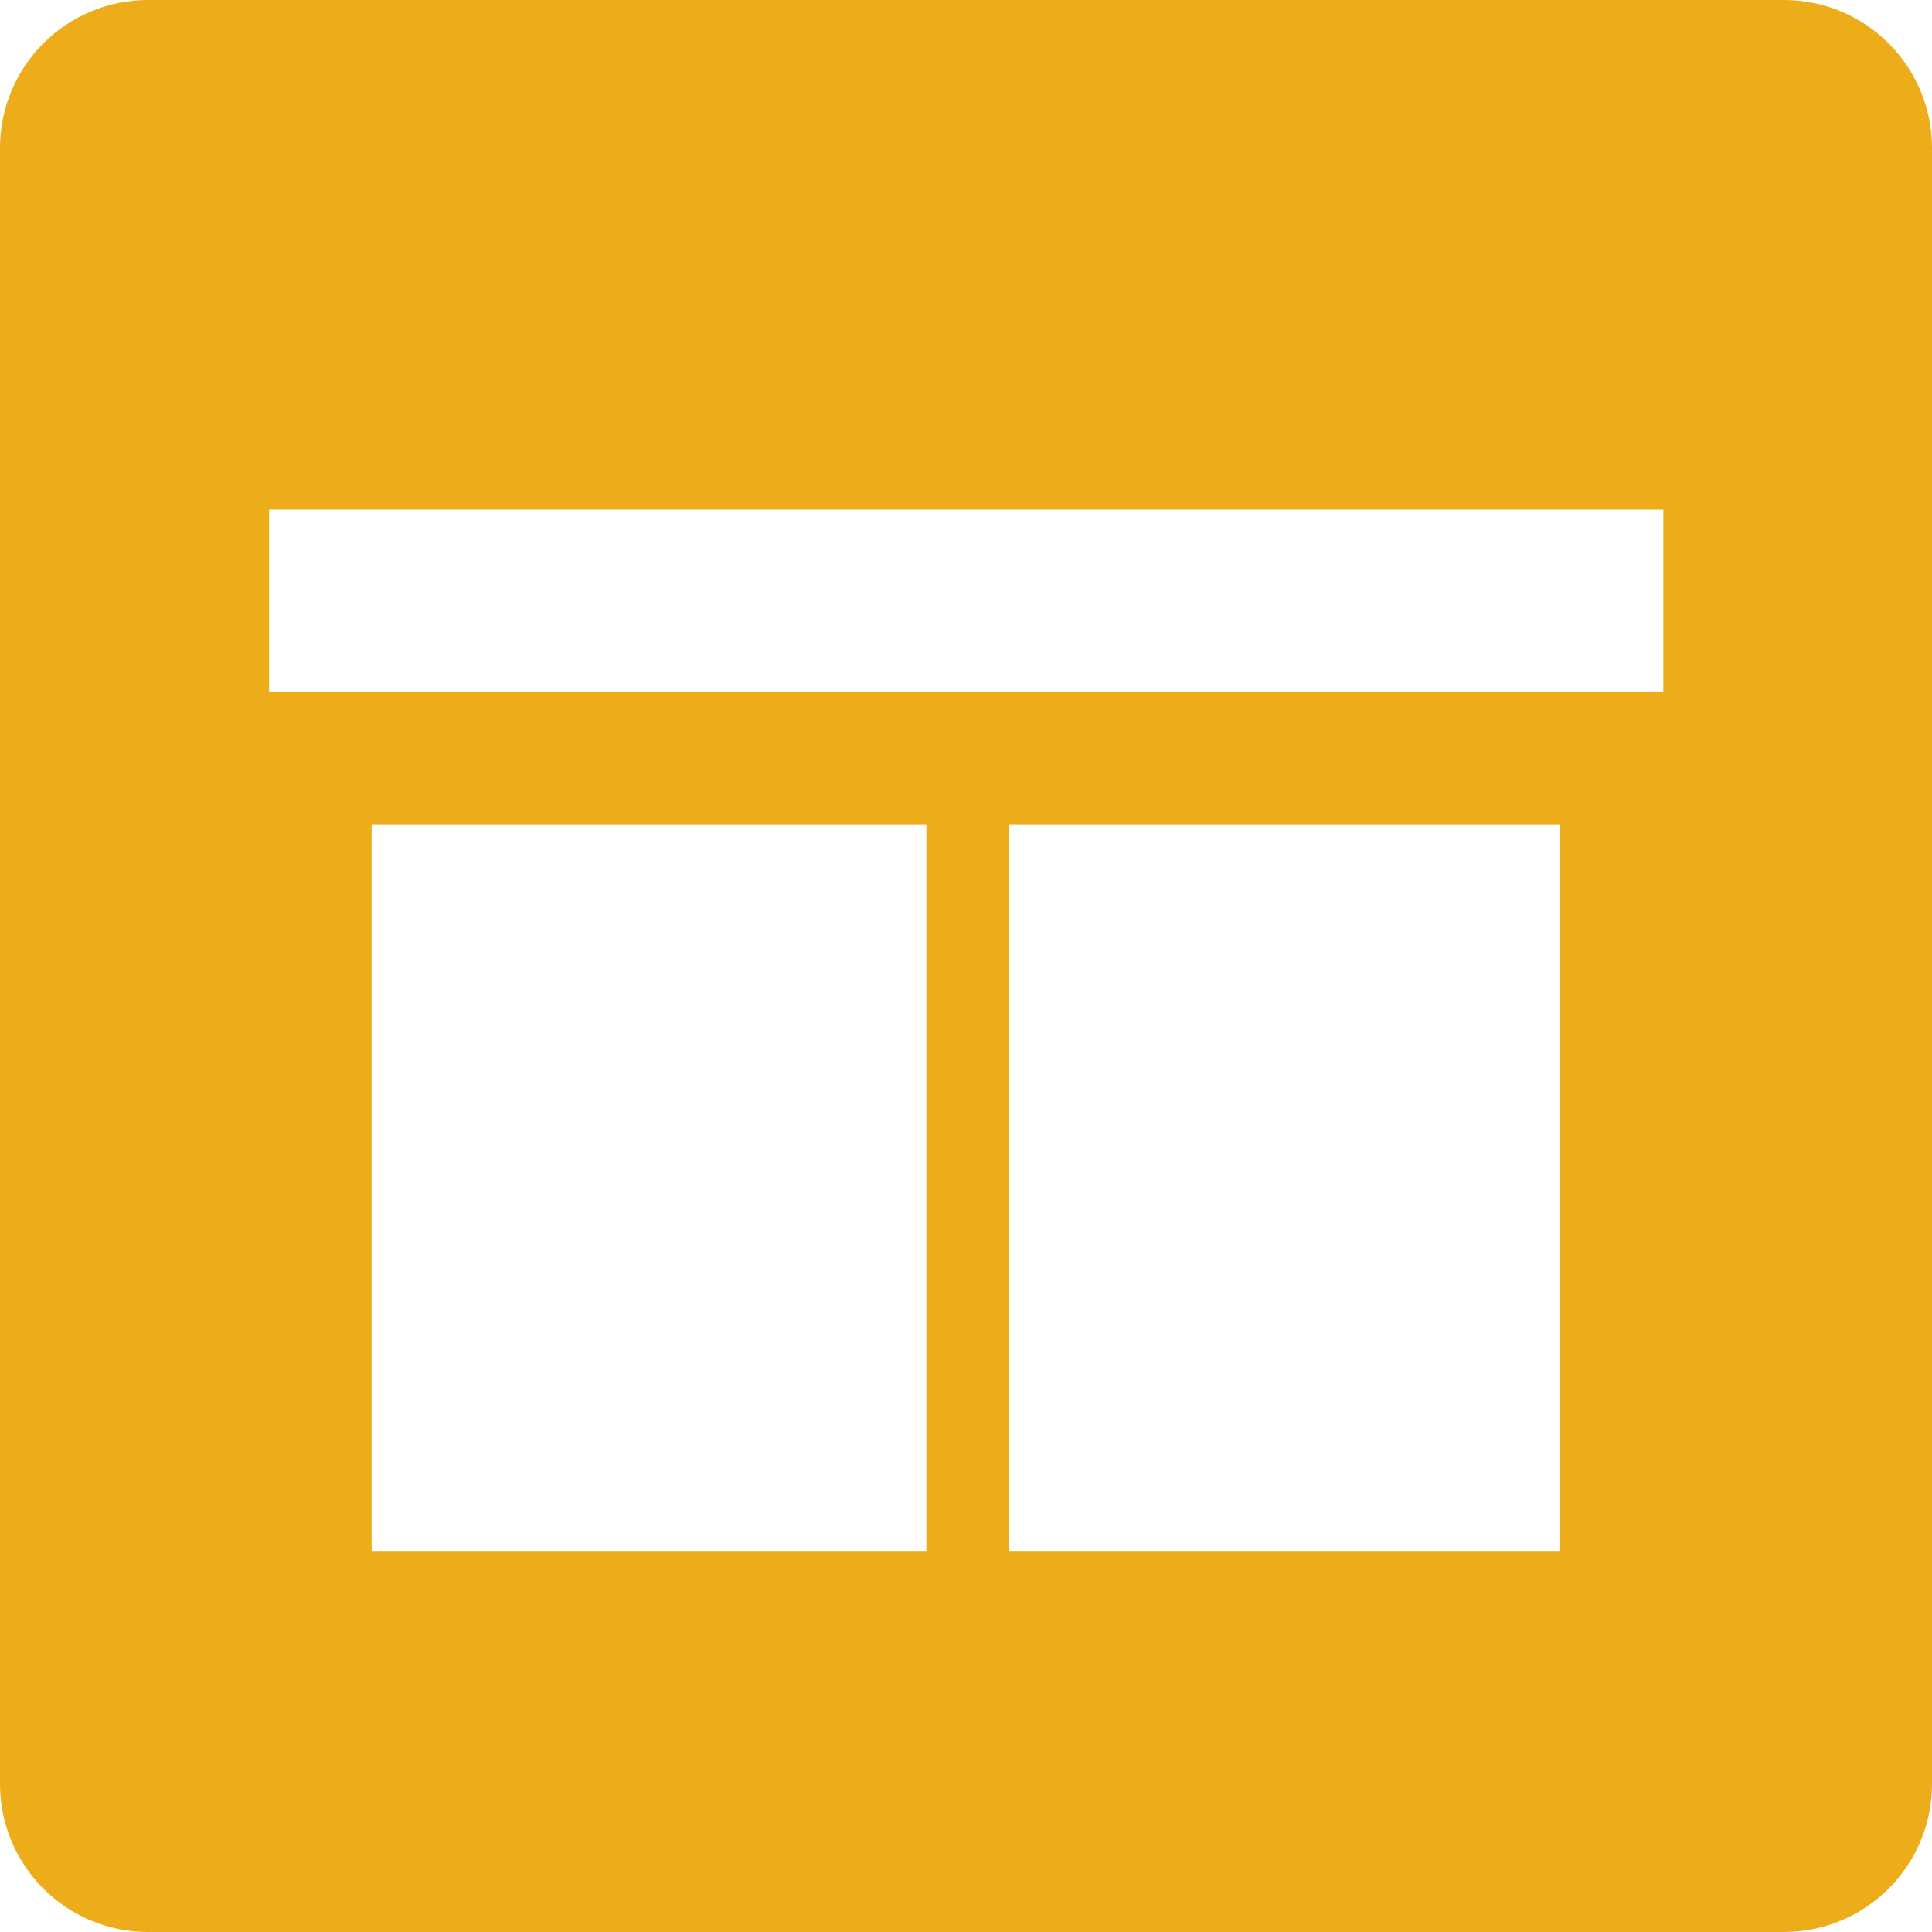 <?xml version="1.0" encoding="UTF-8"?><svg id="a" xmlns="http://www.w3.org/2000/svg" viewBox="0 0 52.2 52.2"><defs><style>.b{fill:#edac19;}</style></defs><path class="b" d="m48.2,0H4C1.79,0,0,1.79,0,4v44.2c0,2.21,1.79,4,4,4h44.2c2.21,0,4-1.79,4-4V4c0-2.21-1.79-4-4-4Zm-23.17,41.91h-14.99v-19.64h14.99v19.64Zm17.12,0h-14.88v-19.64h14.88v19.64Zm2.78-23.22H7.27v-4.92h37.67v4.92Z"/></svg>